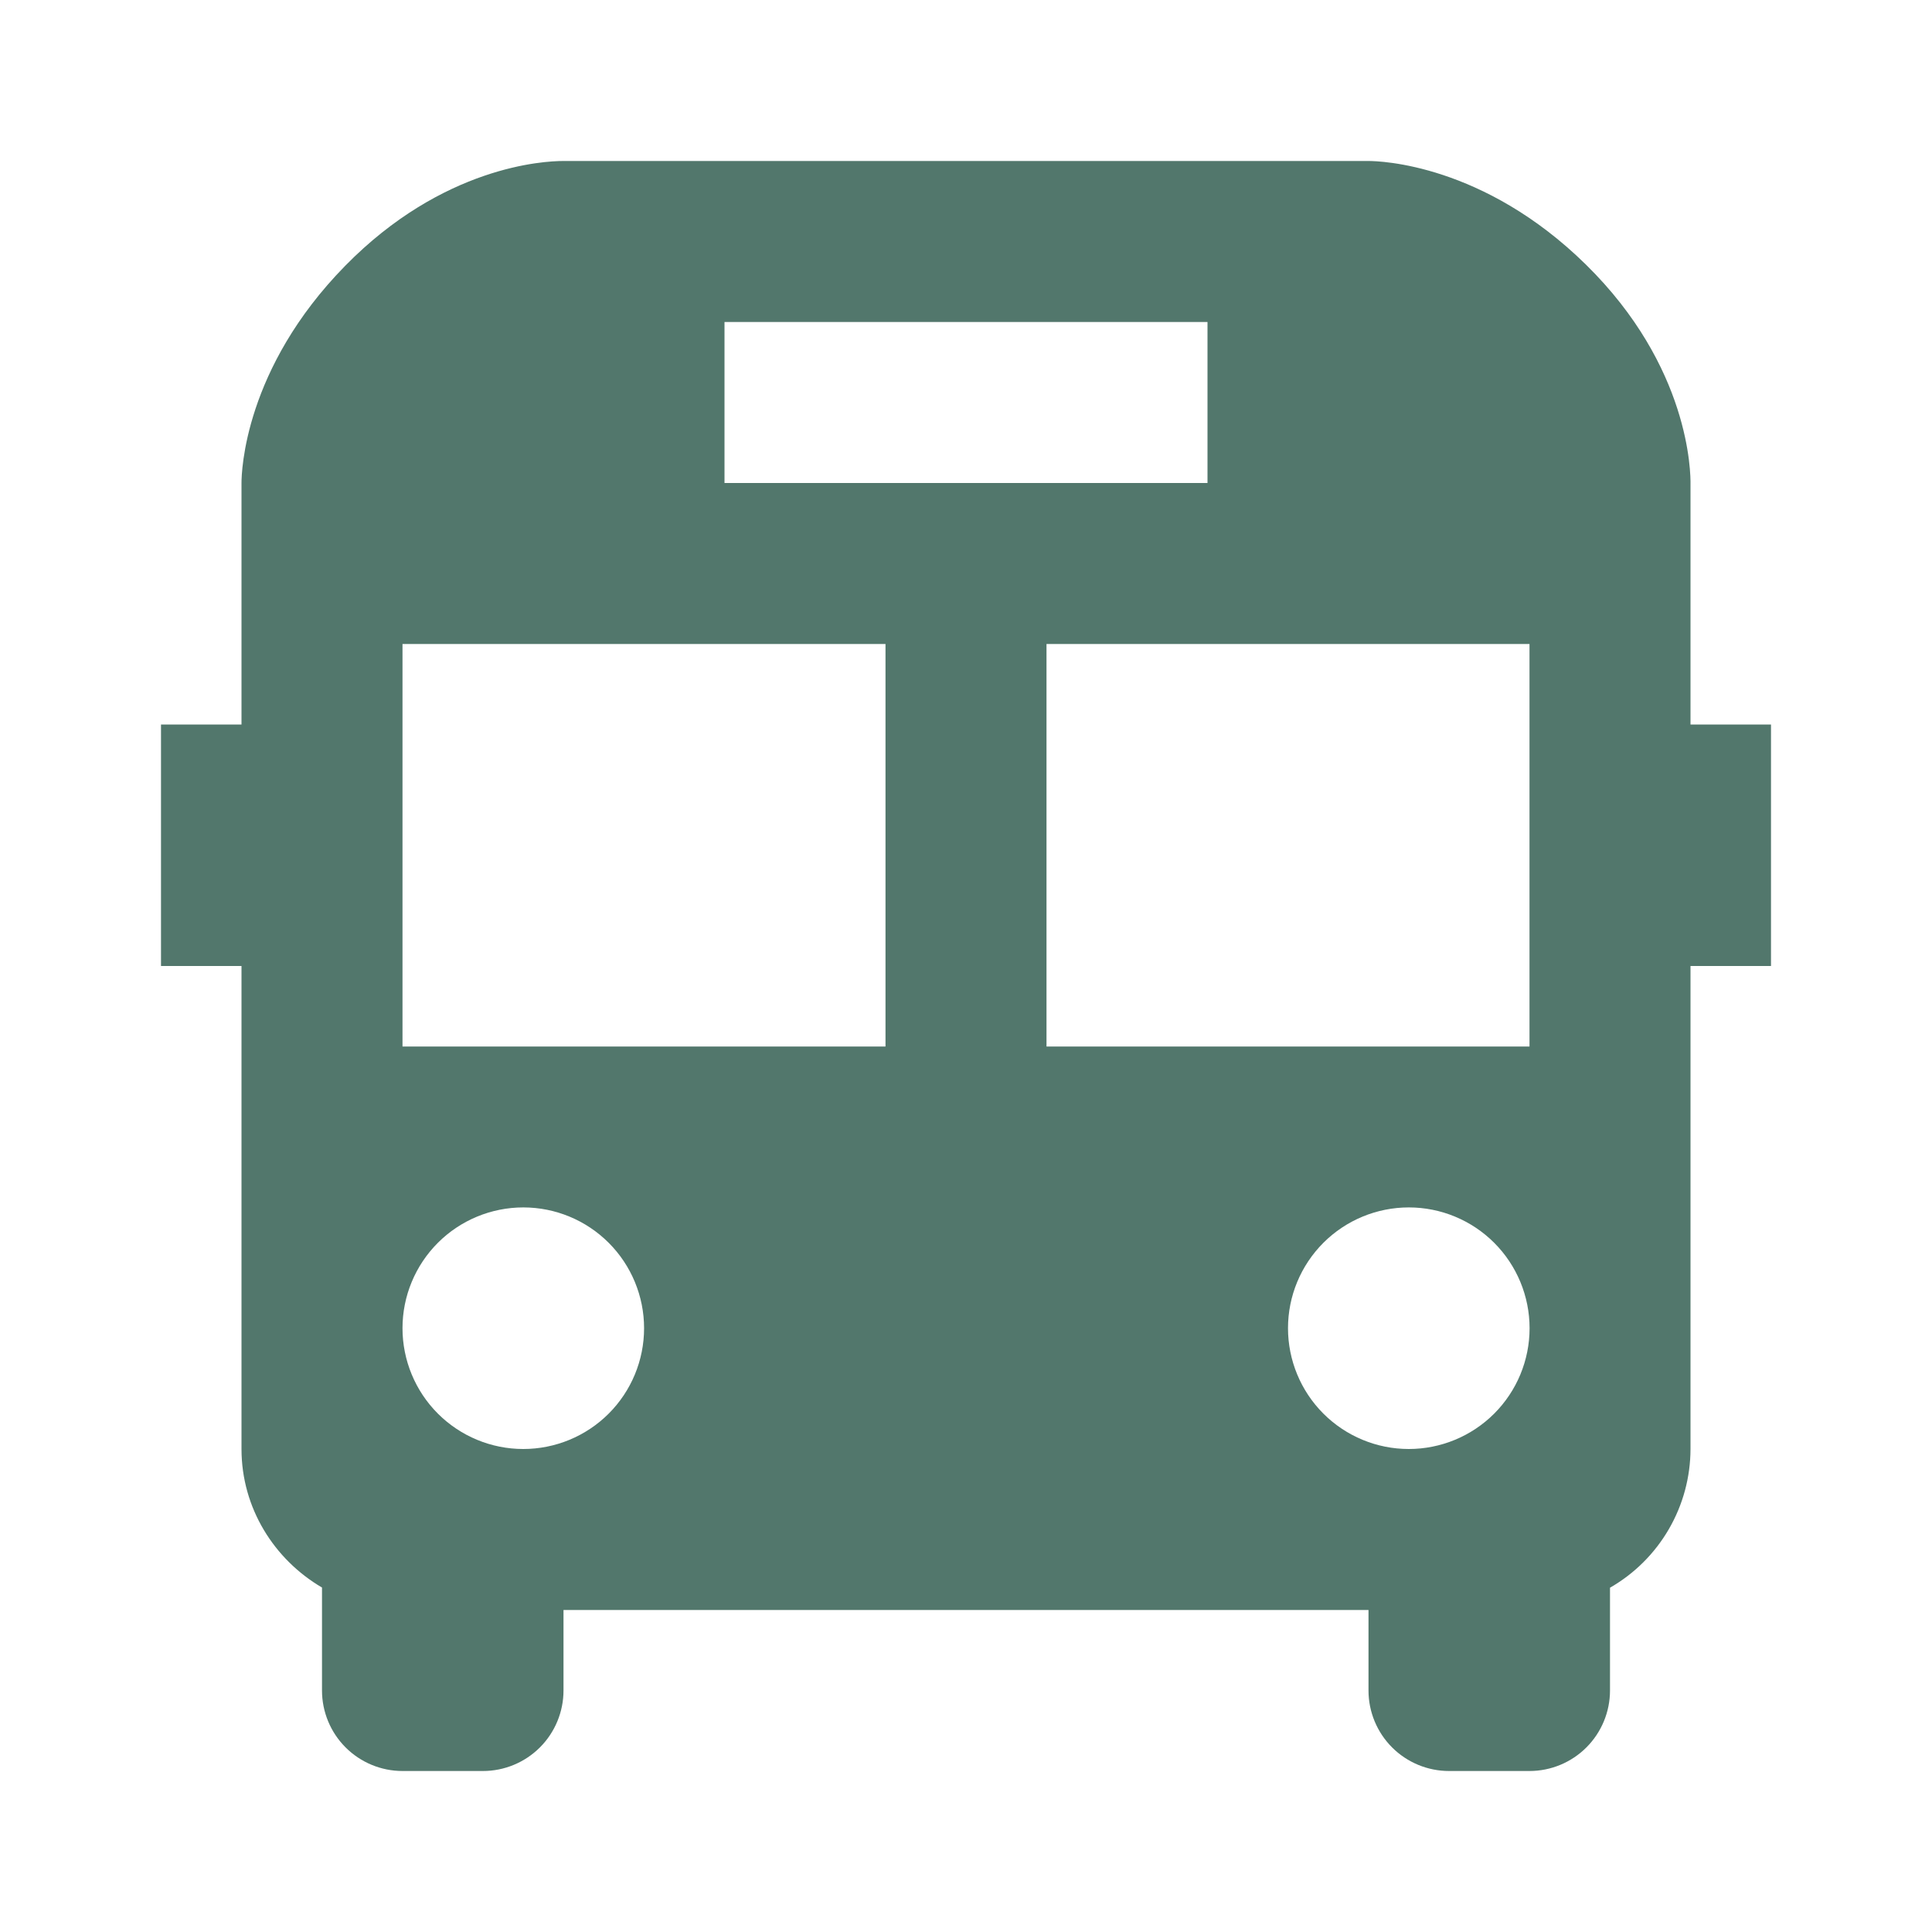<?xml version="1.0" encoding="UTF-8"?>
<svg xmlns="http://www.w3.org/2000/svg" width="48" height="48" viewBox="0 0 48 48" fill="none">
  <path d="M42 12.042C42.006 11.75 41.986 9.112 39.4 6.572C36.854 4.072 34.286 4 34 4H13.992C13.514 4 11.006 4.126 8.576 6.604C6.072 9.156 6 11.718 6 12V18H4V24H6V36C6 37.468 6.812 38.746 8 39.442V42C8 42.53 8.211 43.039 8.586 43.414C8.961 43.789 9.47 44 10 44H12C12.53 44 13.039 43.789 13.414 43.414C13.789 43.039 14 42.53 14 42V40H34V42C34 42.53 34.211 43.039 34.586 43.414C34.961 43.789 35.47 44 36 44H38C38.53 44 39.039 43.789 39.414 43.414C39.789 43.039 40 42.53 40 42V39.446C40.607 39.098 41.111 38.596 41.462 37.991C41.813 37.386 41.999 36.7 42 36V24H44V18H42V12.042ZM18 8H30V12H18V8ZM13 36C12.204 36 11.441 35.683 10.878 35.12C10.316 34.557 10 33.794 10 32.998C10 32.202 10.317 31.439 10.88 30.876C11.443 30.314 12.206 29.998 13.002 29.998C13.798 29.998 14.561 30.315 15.124 30.878C15.686 31.441 16.002 32.204 16.002 33C16.002 33.796 15.685 34.559 15.122 35.122C14.559 35.684 13.796 36 13 36ZM22 26H10V16H22V26ZM35 36C34.204 36 33.441 35.683 32.878 35.12C32.316 34.557 32 33.794 32 32.998C32 32.202 32.317 31.439 32.88 30.876C33.443 30.314 34.206 29.998 35.002 29.998C35.798 29.998 36.561 30.315 37.124 30.878C37.686 31.441 38.002 32.204 38.002 33C38.002 33.796 37.685 34.559 37.122 35.122C36.559 35.684 35.796 36 35 36ZM38 26H26V16H38V26Z" fill="#52776C"></path>
</svg>
